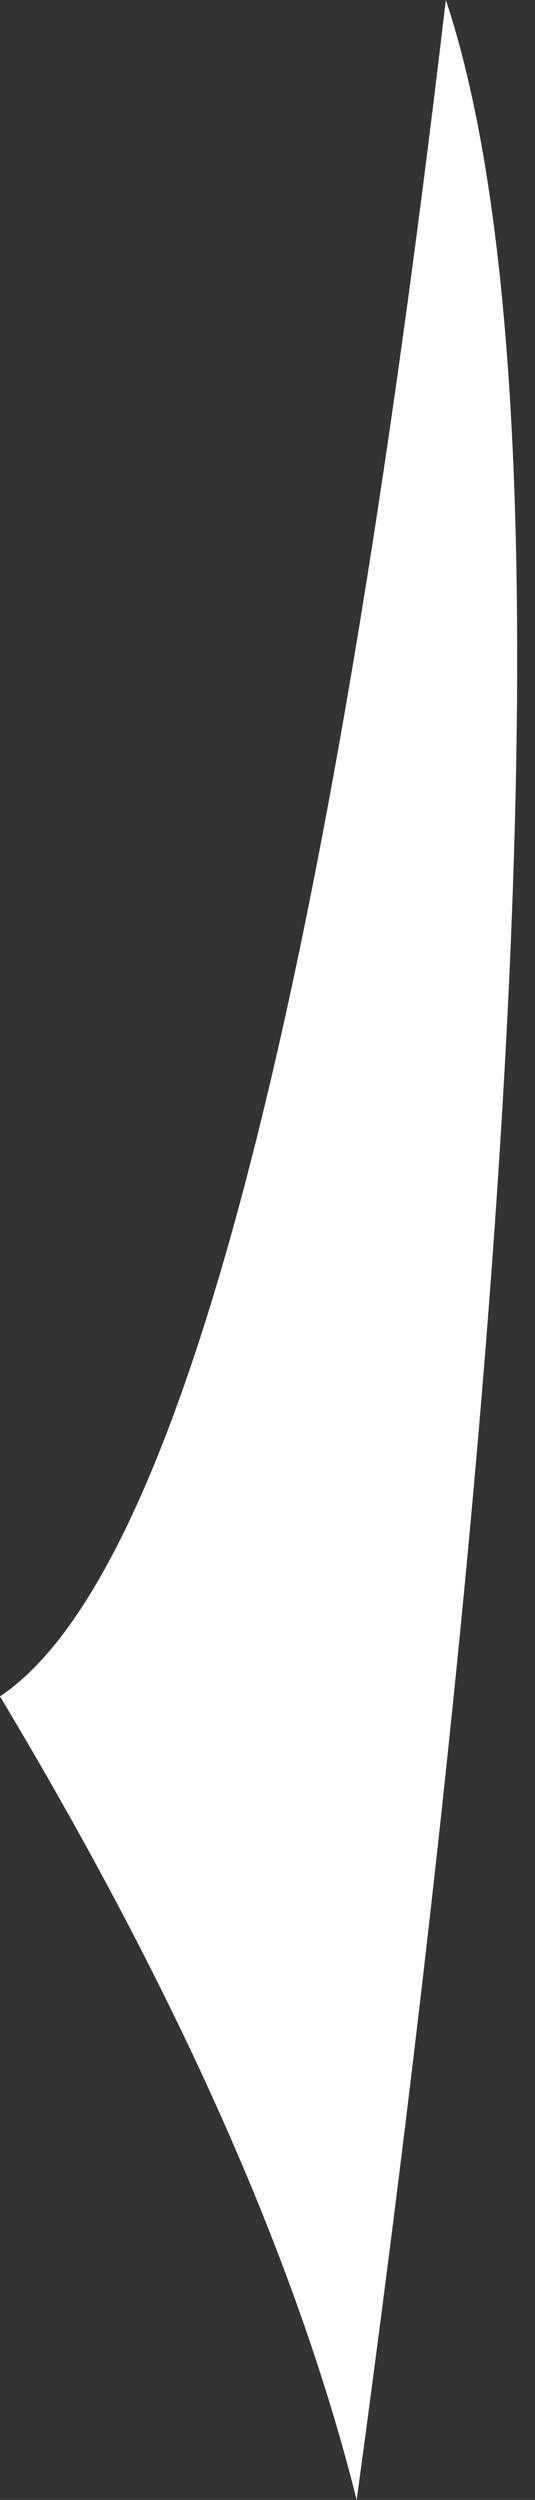 <?xml version="1.0" encoding="UTF-8" standalone="no"?>
<svg xmlns:xlink="http://www.w3.org/1999/xlink" height="1.4px" width="0.3px" xmlns="http://www.w3.org/2000/svg">
  <rect width="100%" height="100%" fill="#333333" stroke="none"/>
  <g transform="matrix(1.0, 0.0, 0.0, 1.0, 0.0, 0.0)">
    <path d="M0.25 0.0 Q0.35 0.3 0.2 1.4 0.15 1.2 0.0 0.95 0.15 0.85 0.25 0.0" fill="#ffffff" fill-rule="evenodd" stroke="none"/>
  </g>
</svg>
